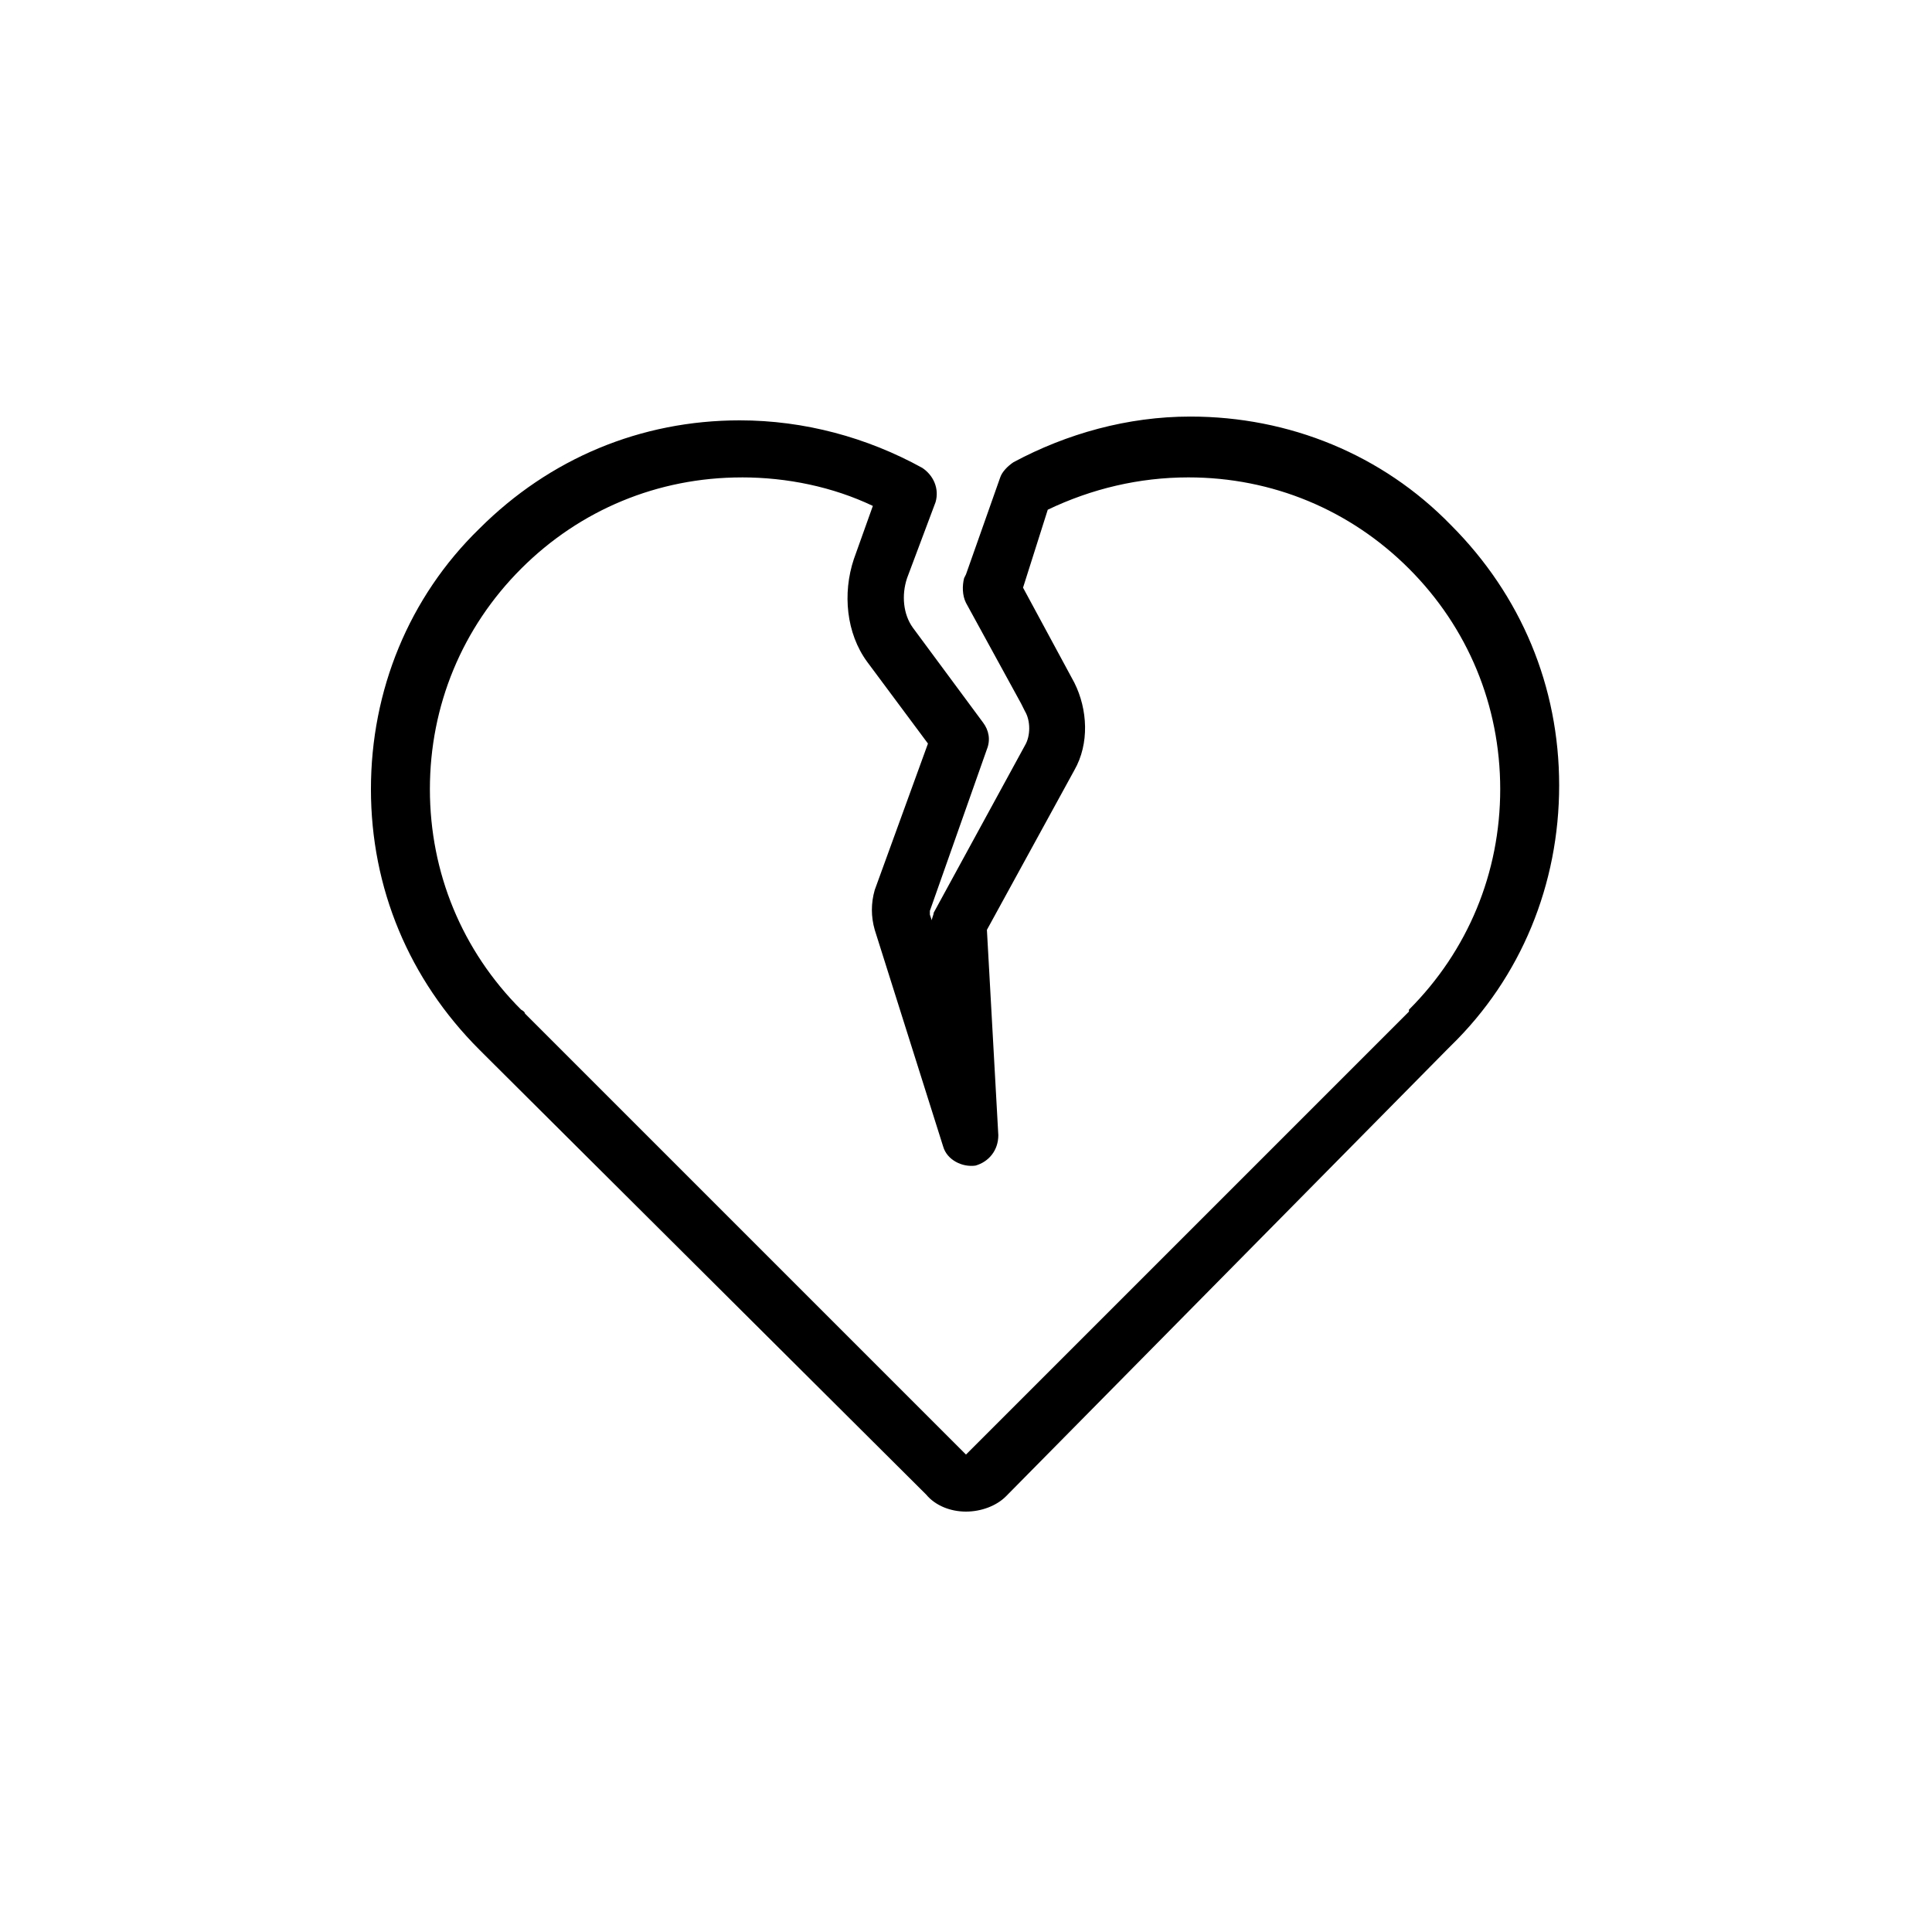 <?xml version="1.0" encoding="UTF-8"?>
<!-- Uploaded to: SVG Repo, www.svgrepo.com, Generator: SVG Repo Mixer Tools -->
<svg fill="#000000" width="800px" height="800px" version="1.1" viewBox="144 144 512 512" xmlns="http://www.w3.org/2000/svg">
 <path d="m400 544.59c-4.031 0-8.062-1.512-10.578-4.535l-116.89-116.38-0.504-0.504c-0.504-0.504-0.504-0.504-1.008-1.008-18.641-18.641-28.719-42.824-28.719-69.023s10.078-50.883 28.719-69.023c18.641-18.641 42.824-28.719 69.023-28.719 17.129 0 33.754 4.535 48.367 12.594 3.023 2.016 4.535 5.543 3.527 9.07l-7.559 20.152c-1.512 4.535-1.008 9.574 1.512 13.098l18.641 25.191c1.512 2.016 2.016 4.535 1.008 7.055l-15.113 42.824v1.008l0.504 1.512c0-0.504 0.504-1.512 0.504-2.016l24.184-44.336c1.512-2.519 1.512-6.551 0-9.07l-1.008-2.016-14.613-26.695c-1.008-2.016-1.008-4.535-0.504-6.551l0.504-1.008 9.07-25.695c0.504-1.512 2.016-3.023 3.527-4.031 14.105-7.559 30.23-12.09 46.855-12.09 26.199 0 50.883 10.078 69.023 28.719 18.641 18.641 28.719 42.824 28.719 69.023s-10.078 50.883-28.719 69.023c-0.504 0.504-0.504 0.504-1.008 1.008l-116.89 118.39c-2.519 2.519-6.551 4.031-10.578 4.031zm-59.449-274.07c-22.168 0-42.824 8.566-58.441 24.184s-24.184 36.273-24.184 58.441 8.566 42.824 24.184 58.441c0 0 1.008 0.504 1.008 1.008l116.88 116.88 117.39-117.39v-0.504c15.617-15.617 24.184-36.273 24.184-58.441s-8.566-42.824-24.184-58.441c-15.617-15.617-36.273-24.184-58.441-24.184-13.098 0-25.695 3.023-37.281 8.566l-6.551 20.656 13.602 25.191c3.527 7.055 4.031 16.121 0 23.176l-23.176 42.32 3.023 54.41c0 4.031-2.519 7.055-6.047 8.062-3.527 0.504-7.559-1.512-8.566-5.039l-18.137-57.434c-1.008-3.527-1.008-7.055 0-10.578l14.105-38.793-16.117-21.668c-5.543-7.559-6.551-18.137-3.527-27.207l5.039-14.105c-10.582-5.039-22.672-7.559-34.762-7.559z"/>
</svg>
